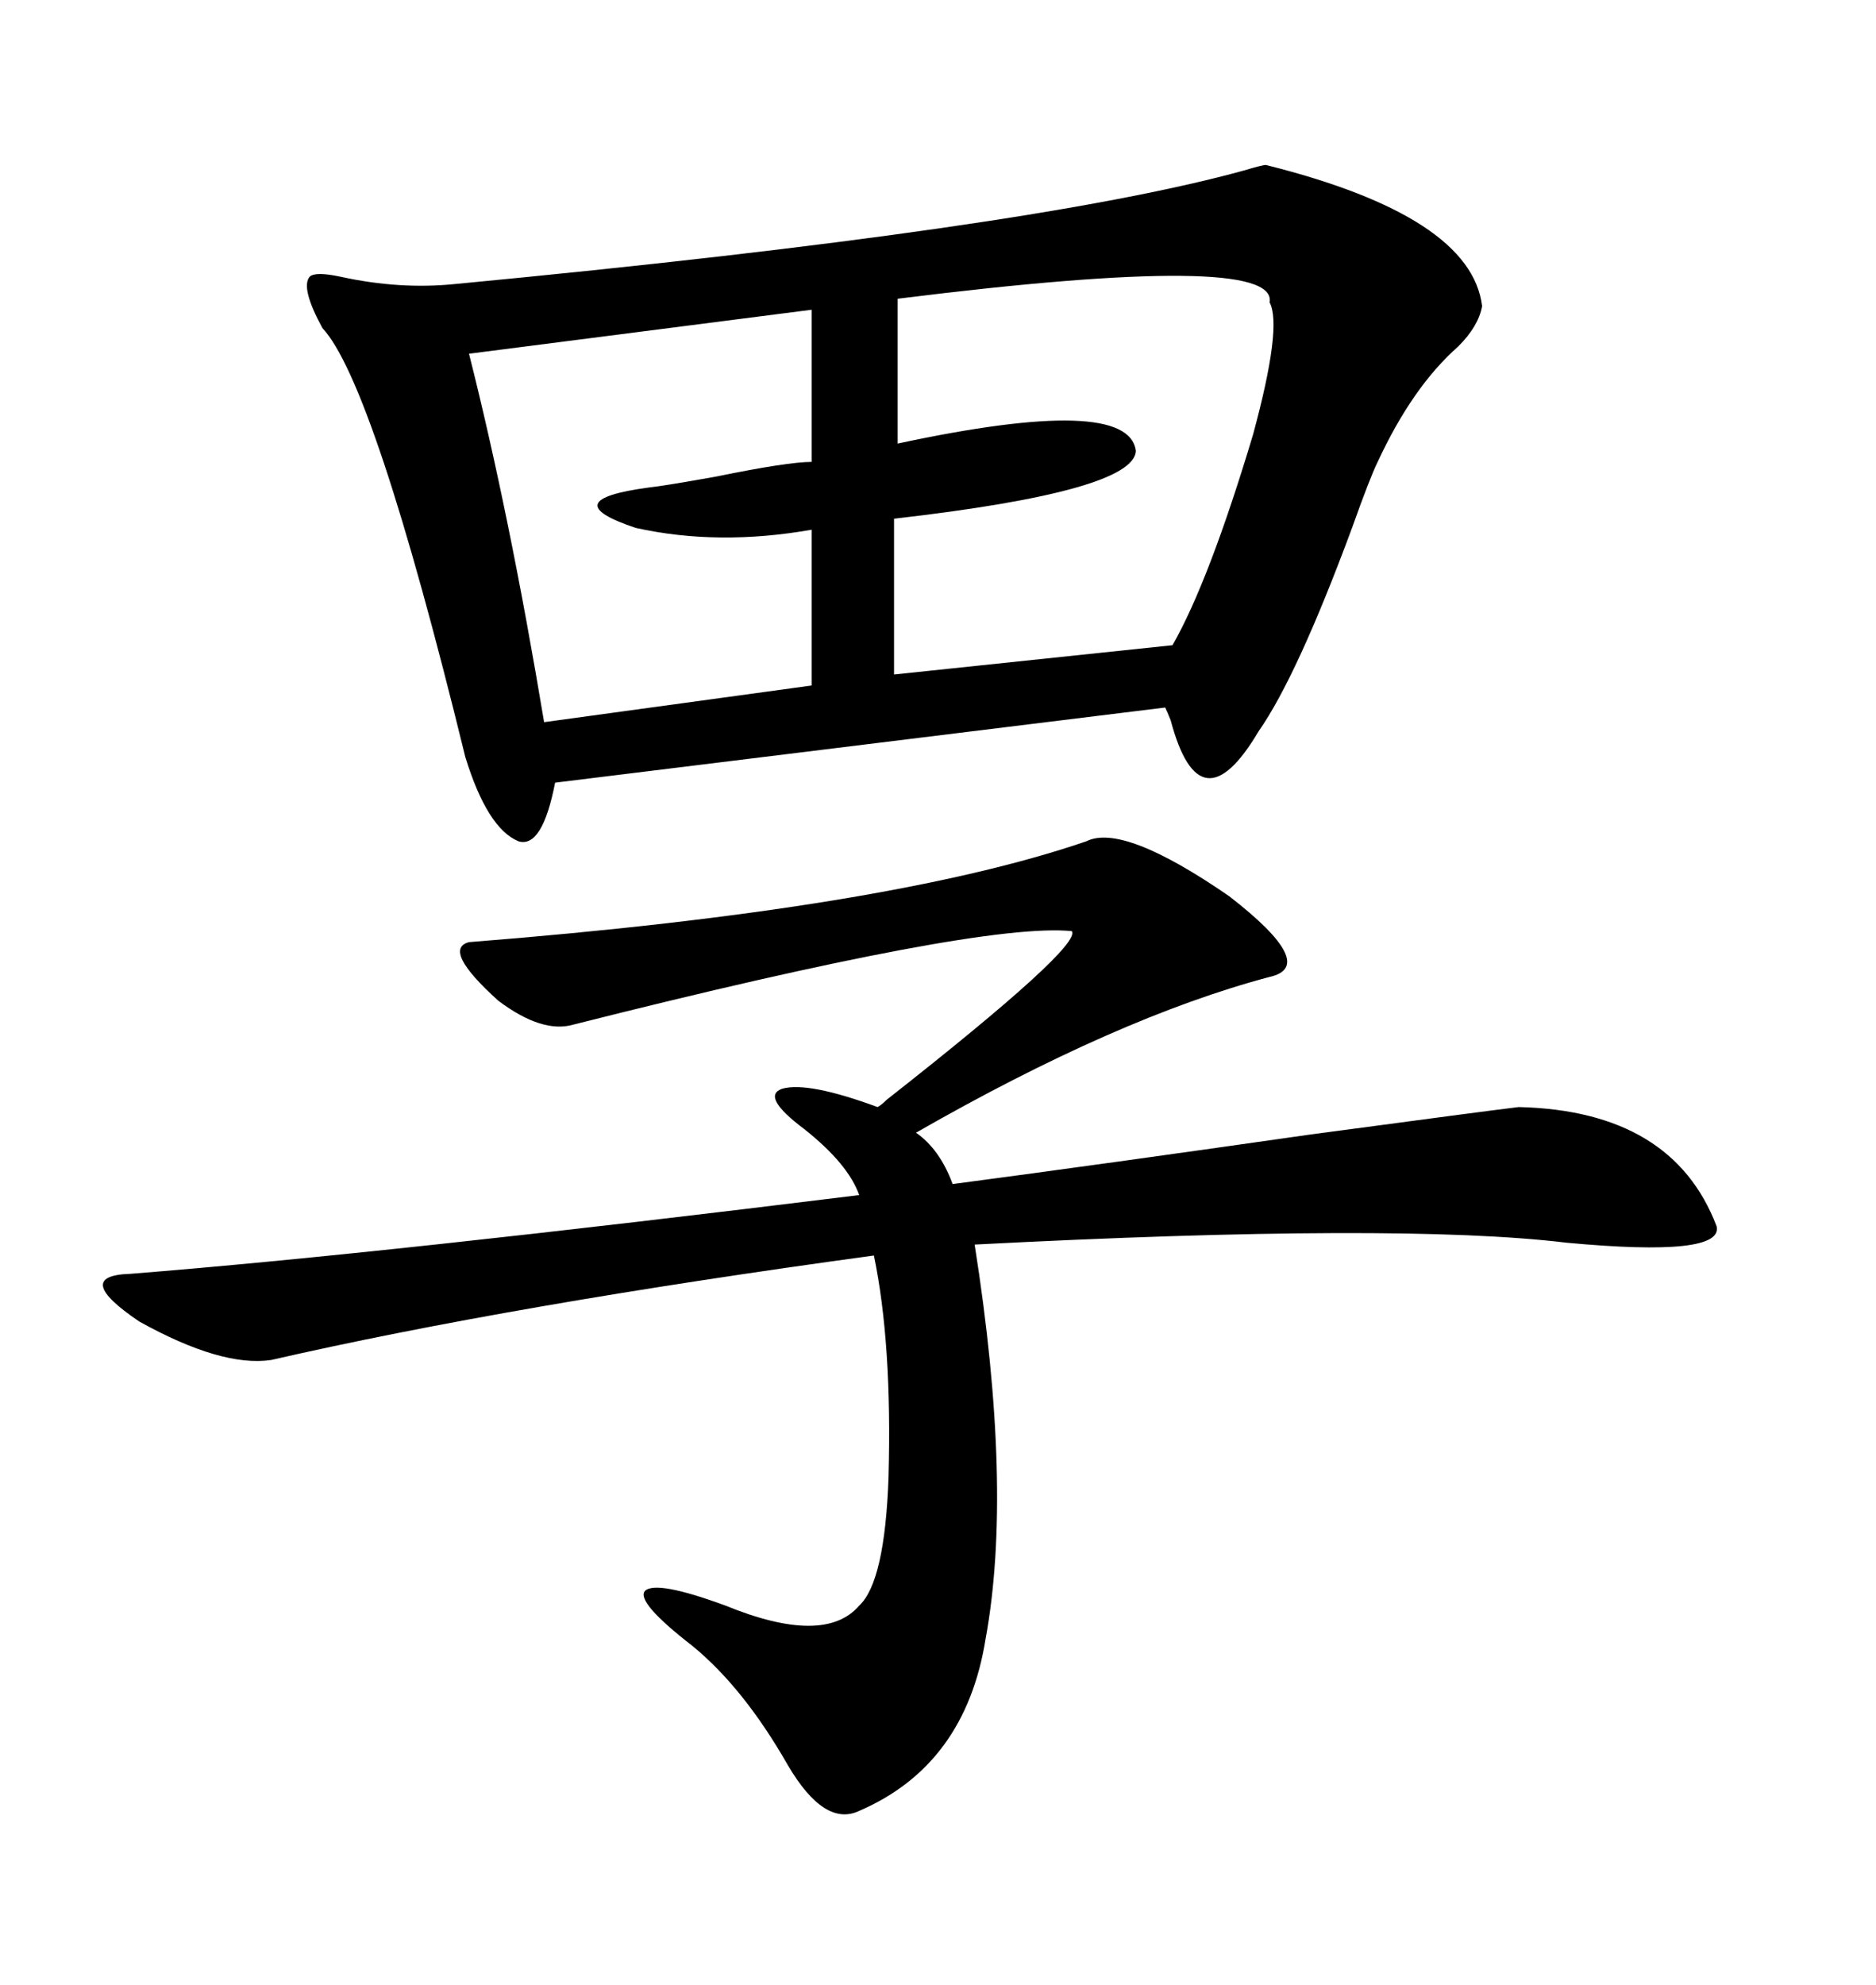 <svg xmlns="http://www.w3.org/2000/svg" xmlns:xlink="http://www.w3.org/1999/xlink" width="300" height="317.285"><path d="M202.44 26.37L202.44 26.37Q235.25 34.57 237.01 48.93L237.01 48.93Q236.43 52.15 233.20 55.37L233.20 55.37Q225.88 61.82 220.31 73.83L220.31 73.83Q219.14 76.17 216.21 84.38L216.21 84.38Q207.42 108.11 201.27 116.89L201.27 116.89Q191.89 132.71 187.21 115.14L187.21 115.14Q186.62 113.67 186.33 113.09L186.33 113.09L88.77 125.10Q86.72 135.64 82.91 134.47L82.91 134.47Q77.93 132.42 74.41 121.00L74.41 121.00Q59.77 61.23 51.56 52.44L51.56 52.44Q48.05 46.00 49.51 44.24L49.51 44.24Q50.39 43.36 54.49 44.24L54.49 44.24Q63.87 46.29 72.66 45.41L72.66 45.41Q164.94 36.62 198.93 27.25L198.93 27.25Q201.86 26.37 202.44 26.37ZM173.73 134.47L173.73 134.47Q179.59 131.54 196.58 143.26L196.58 143.26Q210.94 154.39 203.03 156.15L203.03 156.15Q178.71 162.60 146.48 181.05L146.48 181.05Q150.29 183.69 152.34 189.26L152.34 189.26Q176.66 186.04 209.47 181.35L209.47 181.35Q237.89 177.54 242.87 176.95L242.87 176.95Q267.48 177.54 274.51 196.00L274.51 196.00Q275.68 200.98 250.49 198.63L250.49 198.63Q223.83 195.41 155.86 198.93L155.86 198.93Q162.01 237.89 157.62 261.91L157.62 261.91Q154.39 282.13 137.40 289.45L137.40 289.45Q131.84 292.09 125.98 282.13L125.98 282.13Q118.95 269.82 110.74 263.09L110.74 263.09Q101.66 256.05 103.13 254.30L103.13 254.30Q104.88 252.54 116.02 256.64L116.02 256.64Q131.84 263.09 137.40 256.64L137.40 256.64Q141.50 252.83 142.09 236.13L142.09 236.13Q142.68 214.75 139.75 200.68L139.75 200.68Q81.74 208.59 43.36 217.38L43.36 217.38Q35.45 218.55 22.27 211.23L22.27 211.23Q11.43 203.91 20.80 203.61L20.80 203.61Q61.52 200.39 137.40 191.02L137.40 191.02Q135.64 186.04 128.61 180.47L128.61 180.47Q121.58 175.20 125.10 174.02L125.10 174.02Q129.20 172.85 140.33 176.95L140.33 176.95Q140.92 176.66 141.80 175.78L141.80 175.78Q173.14 151.17 171.39 148.83L171.39 148.83Q156.74 147.36 91.70 163.77L91.70 163.77Q86.72 165.23 79.69 159.96L79.69 159.96Q70.61 151.76 75 150.59L75 150.59Q142.09 145.31 173.73 134.47ZM143.55 47.75L143.55 47.75L143.55 70.90Q180.47 62.99 181.64 72.07L181.64 72.07Q181.35 78.52 142.97 82.91L142.97 82.91L142.97 107.81L187.50 103.13Q193.36 92.87 200.39 69.43L200.39 69.43Q205.08 52.15 203.03 48.34L203.03 48.34Q204.49 40.14 143.55 47.75ZM129.79 73.83L129.79 49.51L75 56.54Q81.45 82.03 87.01 115.43L87.01 115.43L129.79 109.57L129.79 84.67Q114.84 87.30 101.66 84.38L101.66 84.38Q88.48 79.98 103.71 77.93L103.71 77.93Q106.35 77.64 114.55 76.17L114.55 76.17Q125.98 73.83 129.79 73.83L129.79 73.83Z"/></svg>